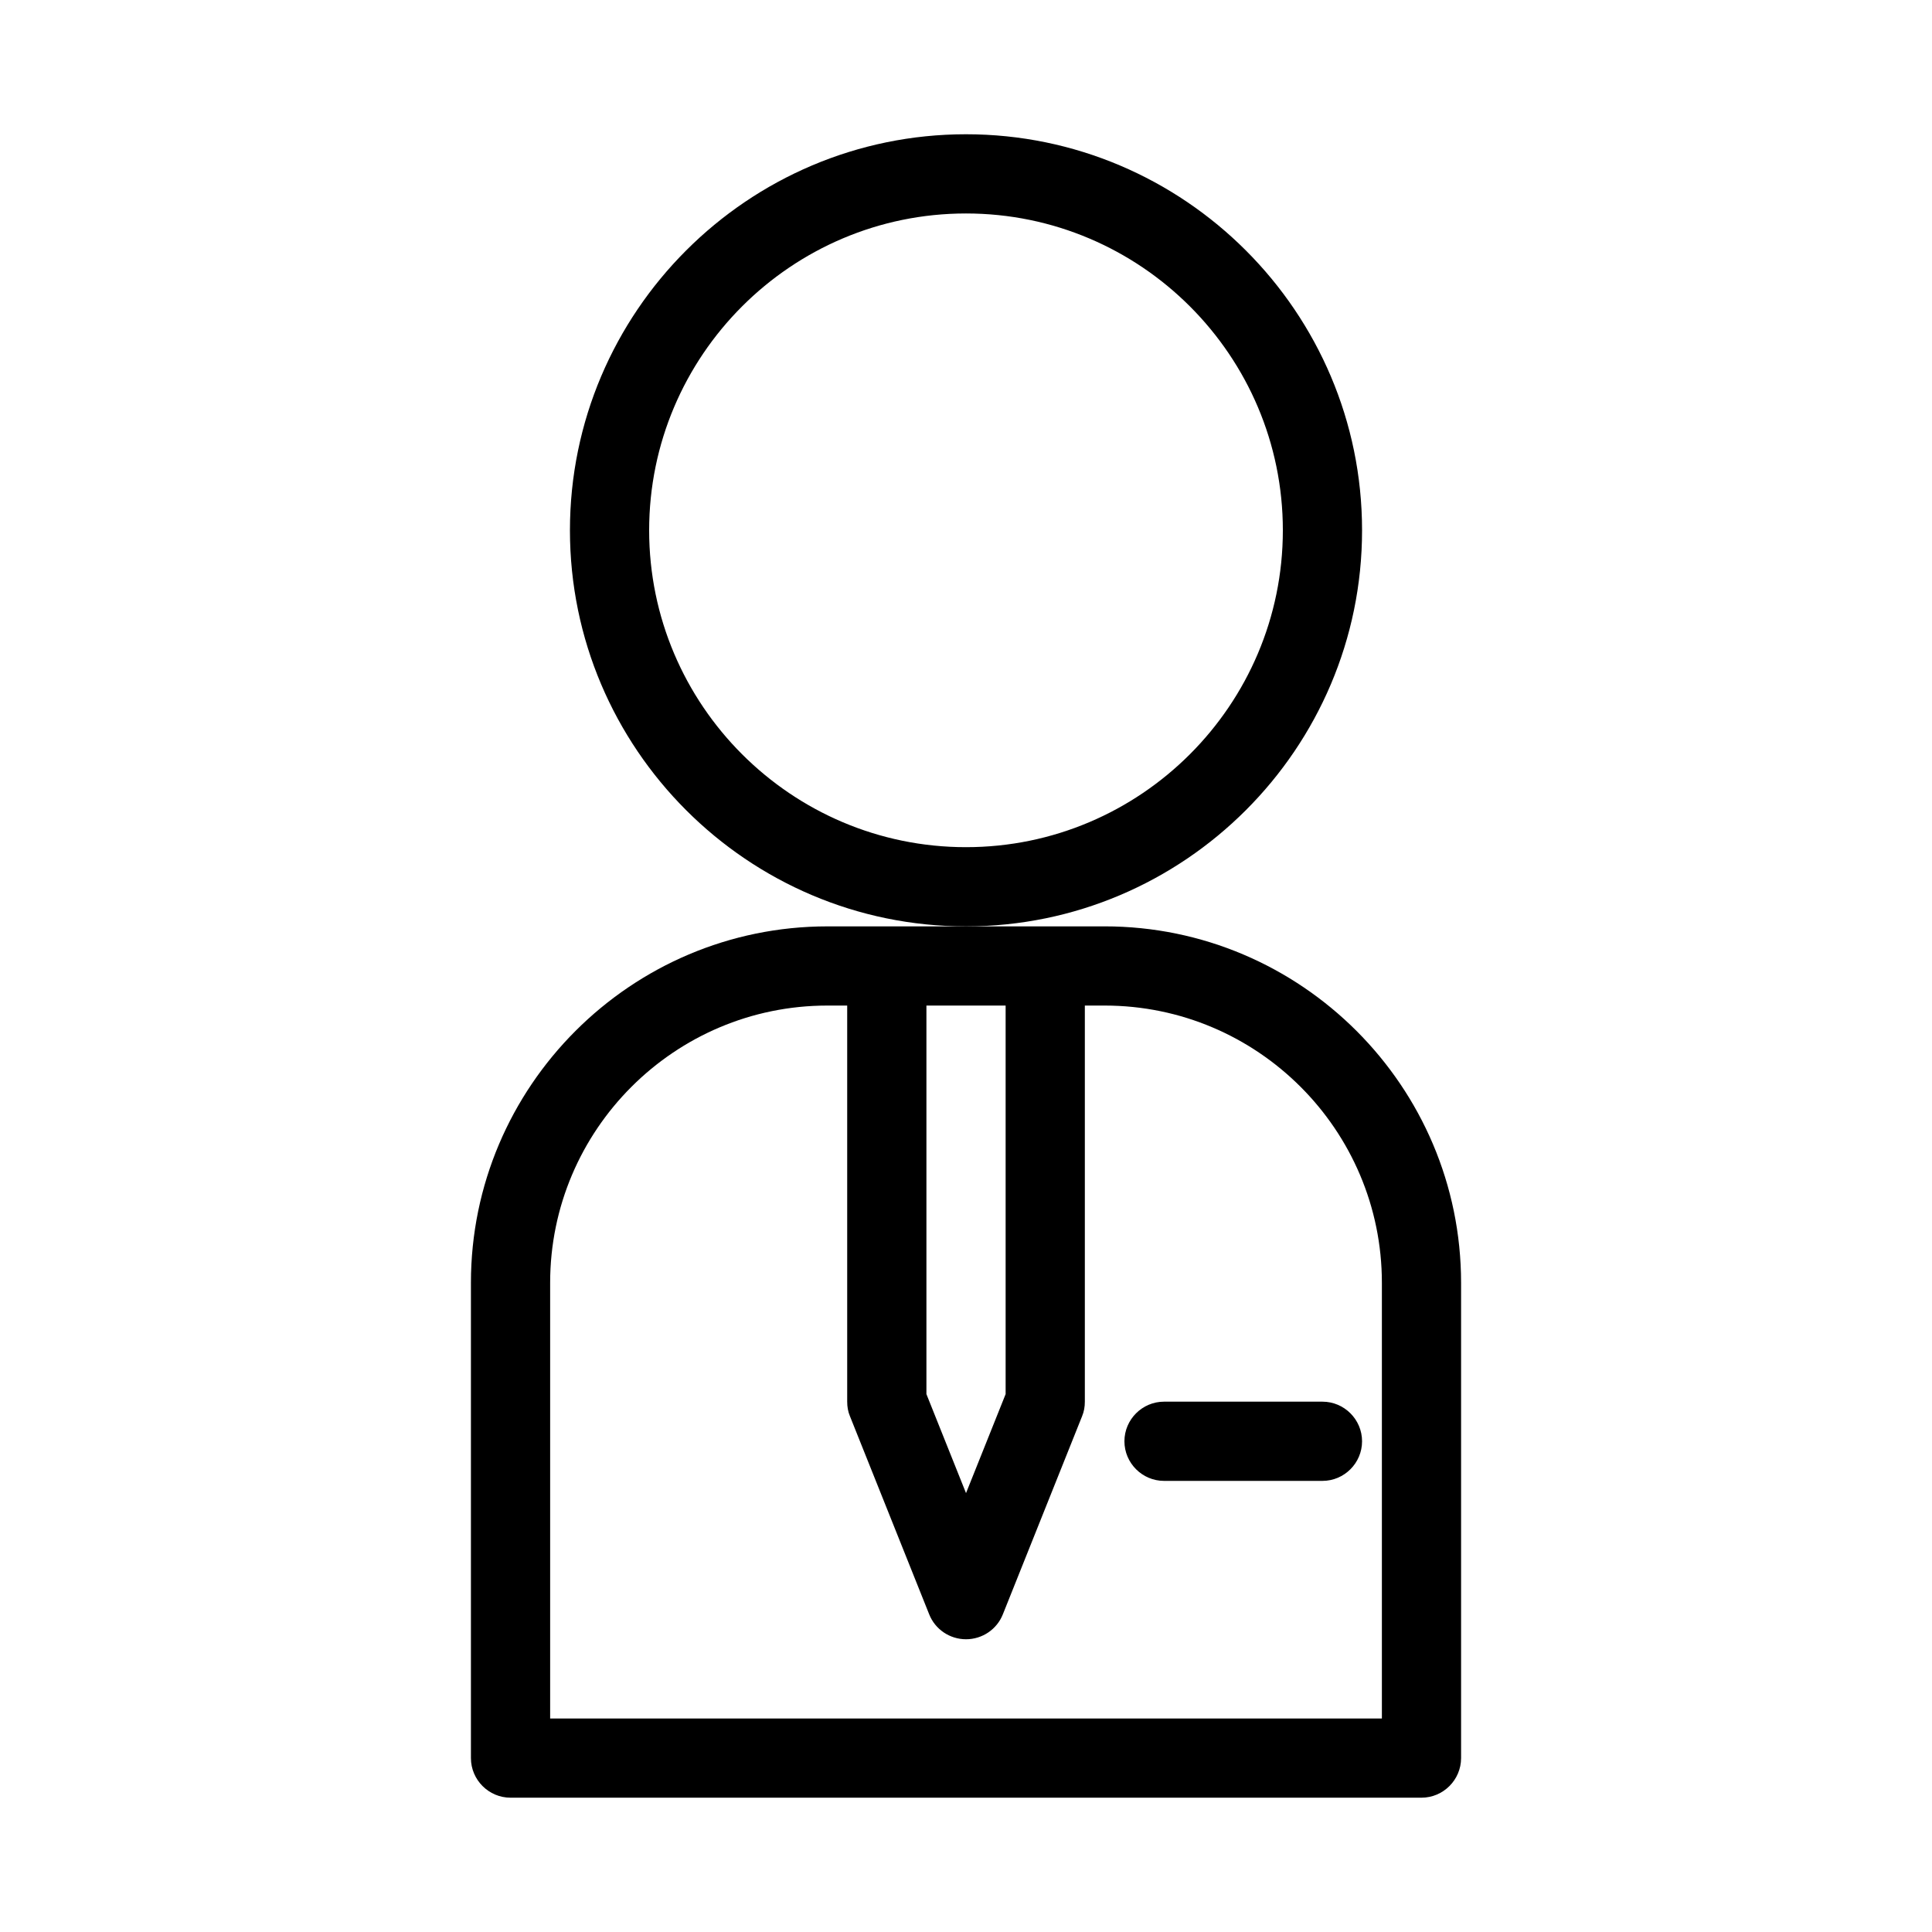 <?xml version="1.0" encoding="UTF-8"?>
<!-- The Best Svg Icon site in the world: iconSvg.co, Visit us! https://iconsvg.co -->
<svg fill="#000000" width="800px" height="800px" version="1.1" viewBox="144 144 512 512" xmlns="http://www.w3.org/2000/svg">
 <g>
  <path d="m268.8 483.96v125.95c0 5.773 4.723 10.496 10.496 10.496h241.41c5.773 0 10.496-4.723 10.496-10.496v-125.95c0-52.059-42.402-94.465-94.465-94.465l-36.734 0.004h-36.734c-52.062 0-94.469 42.402-94.469 94.461zm120.71-73.469h20.992v102.96l-10.496 26.238-10.496-26.238zm-20.258 108.84 20.992 52.48c1.574 3.988 5.457 6.609 9.762 6.609s8.188-2.625 9.762-6.613l20.992-52.48c0.523-1.258 0.734-2.516 0.734-3.883v-104.96h5.246c40.516 0 73.473 32.957 73.473 73.473v115.46h-220.42v-115.46c0-40.516 32.957-73.473 73.473-73.473l5.25 0.004v104.96c0 1.363 0.207 2.621 0.734 3.883z"/>
  <path d="m452.48 536.45h41.984c5.773 0 10.496-4.723 10.496-10.496 0-5.773-4.723-10.496-10.496-10.496h-41.984c-5.773 0-10.496 4.723-10.496 10.496 0 5.773 4.723 10.496 10.496 10.496z"/>
  <path d="m504.96 284.54c0-57.832-47.129-104.96-104.96-104.96-57.832 0-104.96 47.129-104.96 104.96s47.129 104.96 104.96 104.96 104.96-47.129 104.96-104.96zm-104.96 83.969c-46.289 0-83.969-37.68-83.969-83.969 0-46.289 37.68-83.969 83.969-83.969s83.969 37.68 83.969 83.969c-0.004 46.285-37.684 83.969-83.969 83.969z"/>
 </g>
</svg>